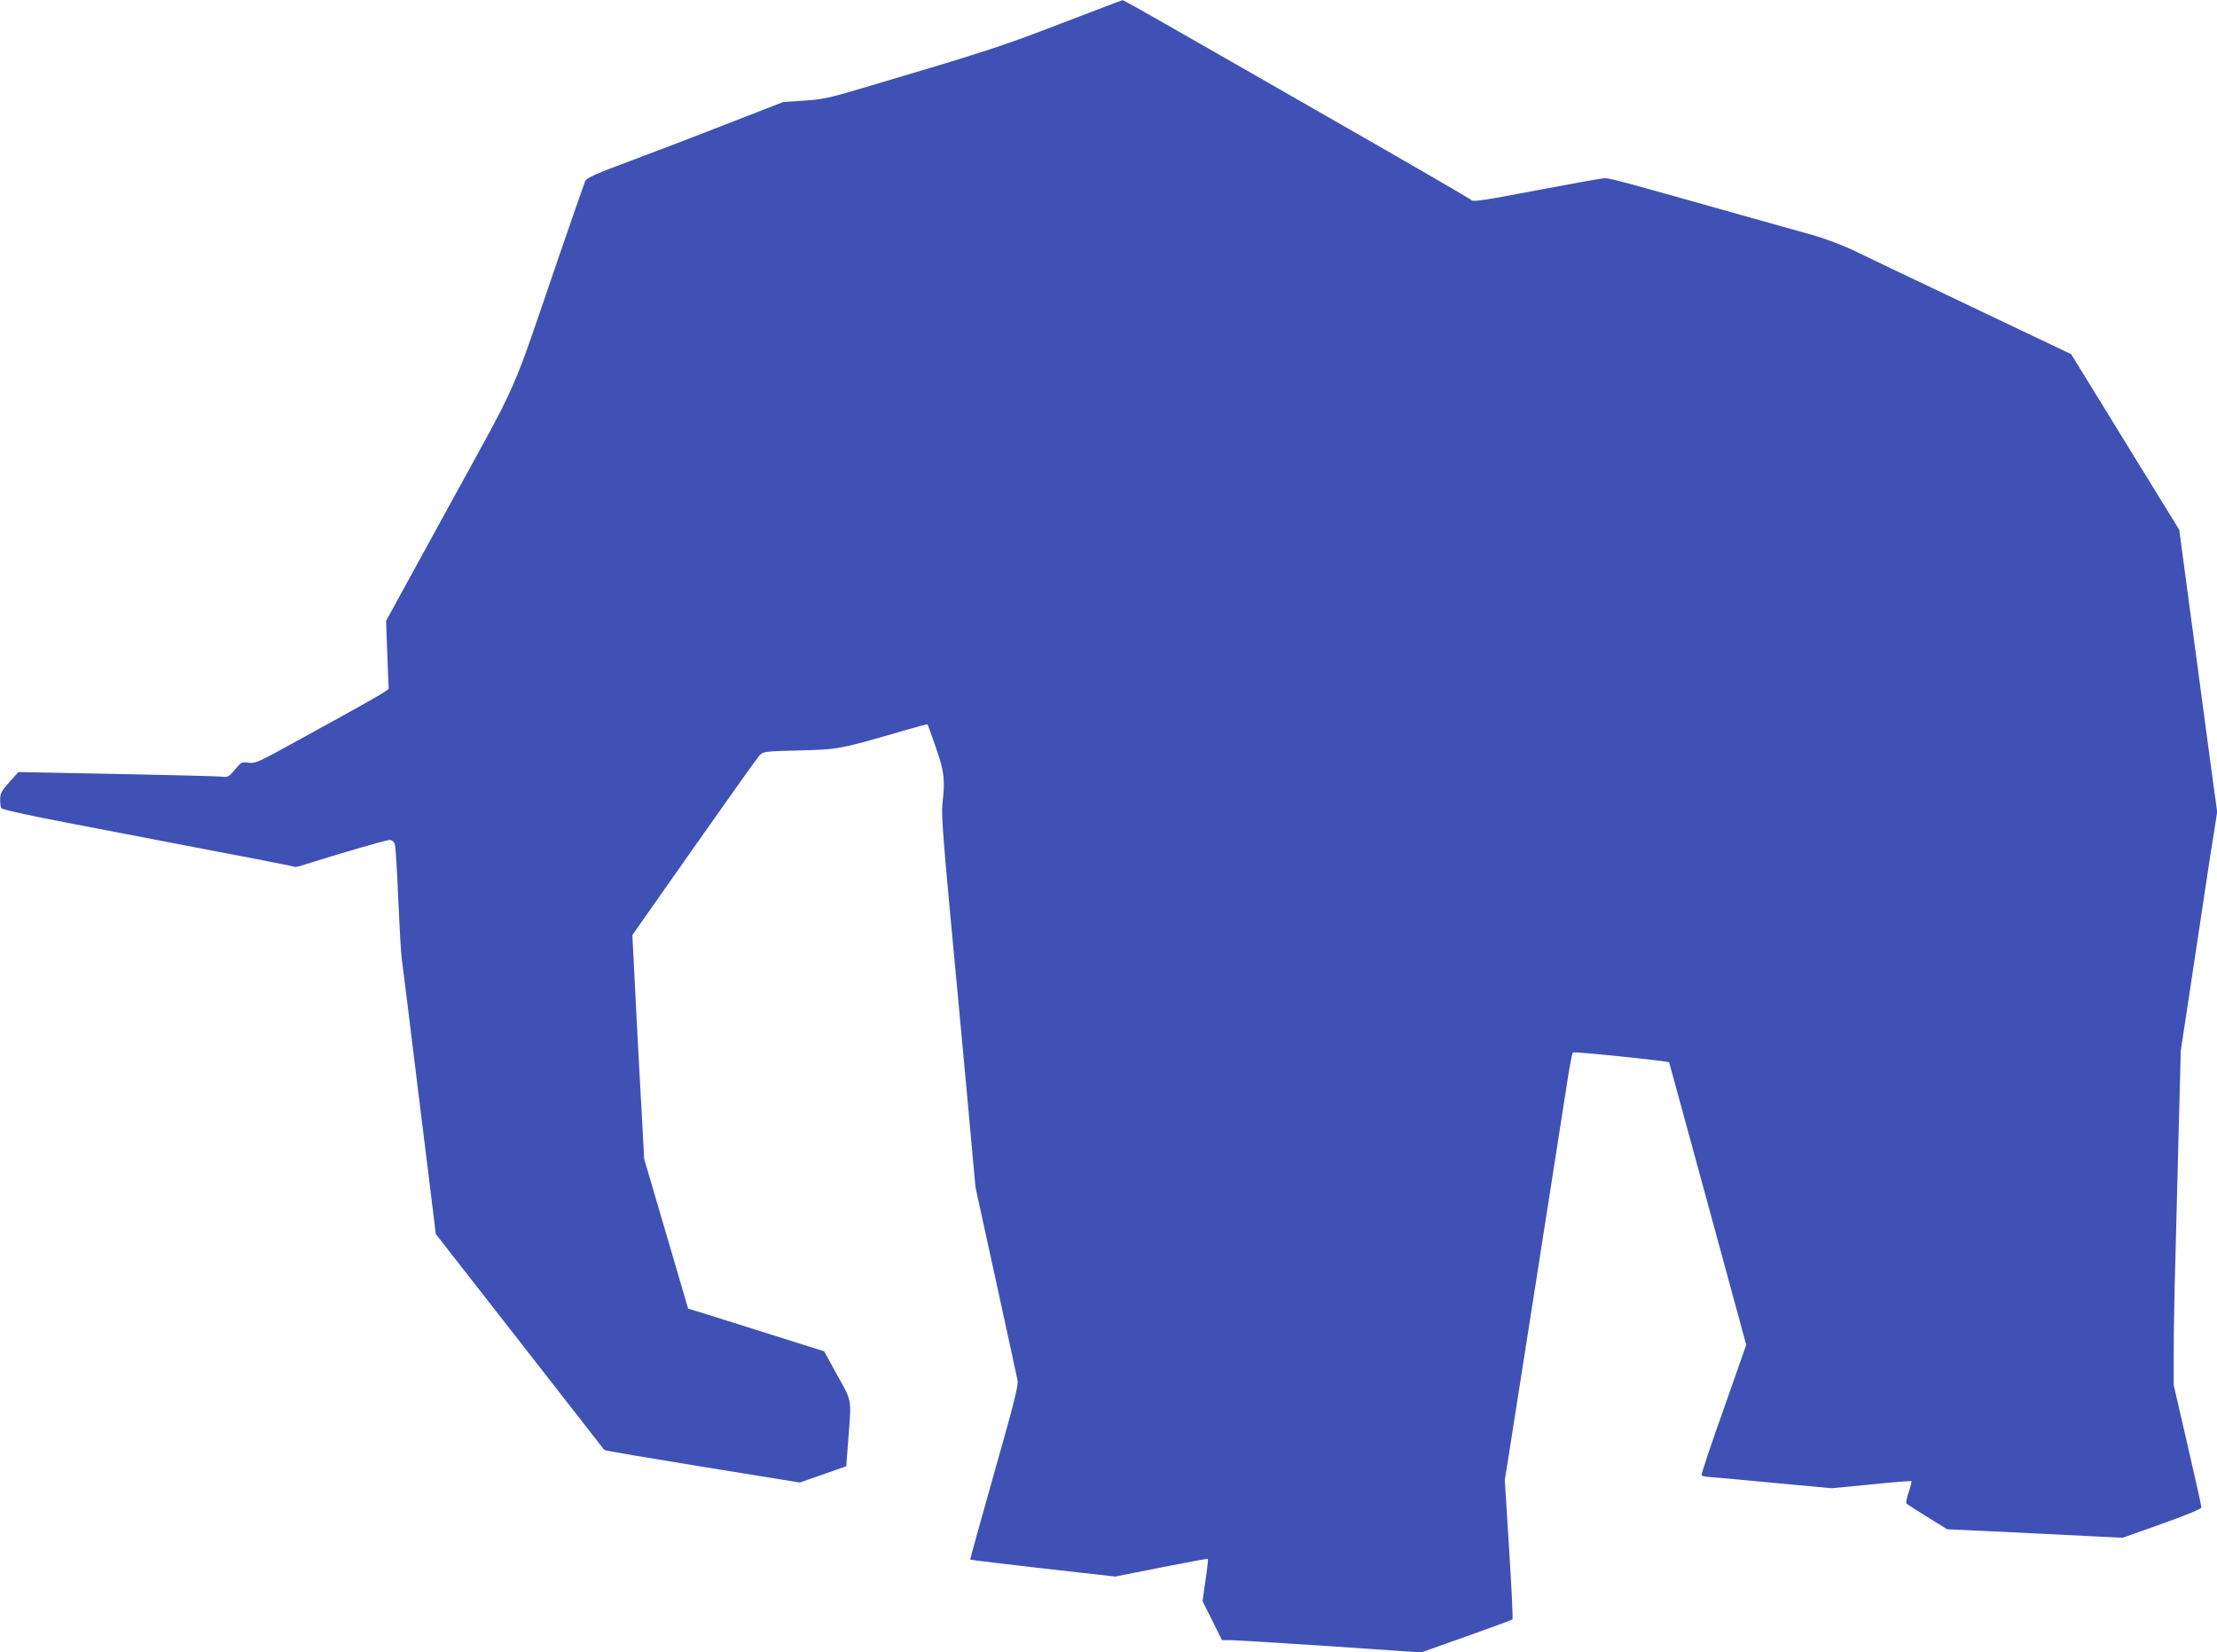 <?xml version="1.0" standalone="no"?>
<!DOCTYPE svg PUBLIC "-//W3C//DTD SVG 20010904//EN"
 "http://www.w3.org/TR/2001/REC-SVG-20010904/DTD/svg10.dtd">
<svg version="1.0" xmlns="http://www.w3.org/2000/svg"
 width="1280pt" height="954pt" viewBox="0 0 1280 954"
 preserveAspectRatio="xMidYMid meet">
<g transform="translate(0,954) scale(0.1,-0.1)"
fill="#3f51b5" stroke="none">
<path d="M6125 9404 c-339 -131 -440 -164 -1150 -374 -184 -55 -225 -64 -332
-71 l-121 -8 -319 -124 c-175 -69 -430 -166 -566 -217 -191 -71 -251 -98 -258
-114 -5 -12 -72 -205 -150 -431 -291 -849 -217 -681 -633 -1440 l-367 -670 7
-190 c4 -104 7 -194 8 -200 1 -10 -79 -56 -533 -305 -219 -121 -237 -129 -275
-124 -40 6 -43 4 -79 -39 -33 -40 -41 -45 -70 -42 -17 3 -290 10 -606 16
l-575 11 -52 -58 c-45 -50 -53 -65 -53 -99 -1 -22 3 -45 7 -52 4 -7 172 -44
377 -83 204 -39 485 -93 625 -120 140 -27 352 -68 470 -90 118 -23 217 -43
221 -45 3 -3 33 4 65 15 169 54 463 140 482 140 14 0 26 -9 31 -22 5 -13 14
-153 20 -313 7 -159 16 -319 21 -355 5 -36 46 -362 90 -725 45 -363 87 -705
94 -760 l12 -100 484 -620 c266 -341 486 -623 489 -627 3 -4 259 -47 567 -97
l562 -91 134 47 134 47 12 160 c18 233 22 211 -64 366 l-76 138 -112 35 c-114
36 -340 107 -552 174 l-121 37 -127 433 -127 432 -9 173 c-6 95 -21 386 -35
646 l-24 473 356 507 c196 279 366 518 378 530 22 23 28 24 231 29 228 6 229
6 618 119 65 19 120 33 121 32 2 -2 23 -63 49 -136 49 -142 53 -181 37 -326
-6 -52 4 -192 40 -580 27 -281 71 -763 100 -1071 l51 -560 118 -540 c65 -297
121 -556 125 -576 5 -29 -21 -134 -135 -534 -77 -273 -140 -499 -138 -500 2
-2 191 -25 420 -51 l417 -47 266 53 c146 29 267 51 269 49 2 -2 -4 -58 -14
-124 l-17 -120 56 -112 56 -113 47 0 c26 0 285 -16 575 -35 l528 -36 260 92
c143 51 263 95 267 98 4 3 -5 186 -19 406 l-25 400 21 130 c17 105 254 1621
343 2190 12 77 25 144 29 148 5 7 548 -49 556 -57 0 0 101 -368 223 -816 l222
-815 -131 -373 c-73 -205 -130 -376 -127 -380 3 -4 22 -9 43 -10 21 -1 189
-16 373 -34 l335 -31 228 22 c126 13 230 21 233 19 2 -3 -5 -31 -16 -63 -11
-32 -17 -62 -13 -66 5 -5 59 -40 122 -79 l113 -70 326 -15 c180 -9 408 -20
507 -25 l180 -9 228 81 c145 52 227 86 227 94 0 8 -36 170 -80 360 l-80 347 0
186 c0 102 4 350 10 551 5 201 14 552 20 780 l11 415 60 395 c33 217 80 527
104 689 l46 293 -46 337 c-25 185 -74 551 -109 814 l-64 478 -312 507 -312
507 -567 270 c-311 148 -618 294 -681 325 -70 34 -166 70 -245 93 -71 20 -251
70 -400 112 -686 194 -772 217 -800 216 -16 0 -194 -32 -394 -70 -296 -57
-367 -67 -375 -57 -6 7 -342 202 -746 433 -404 232 -854 489 -999 572 -145 83
-266 151 -270 150 -3 0 -163 -61 -356 -135z"/>
</g>
</svg>
